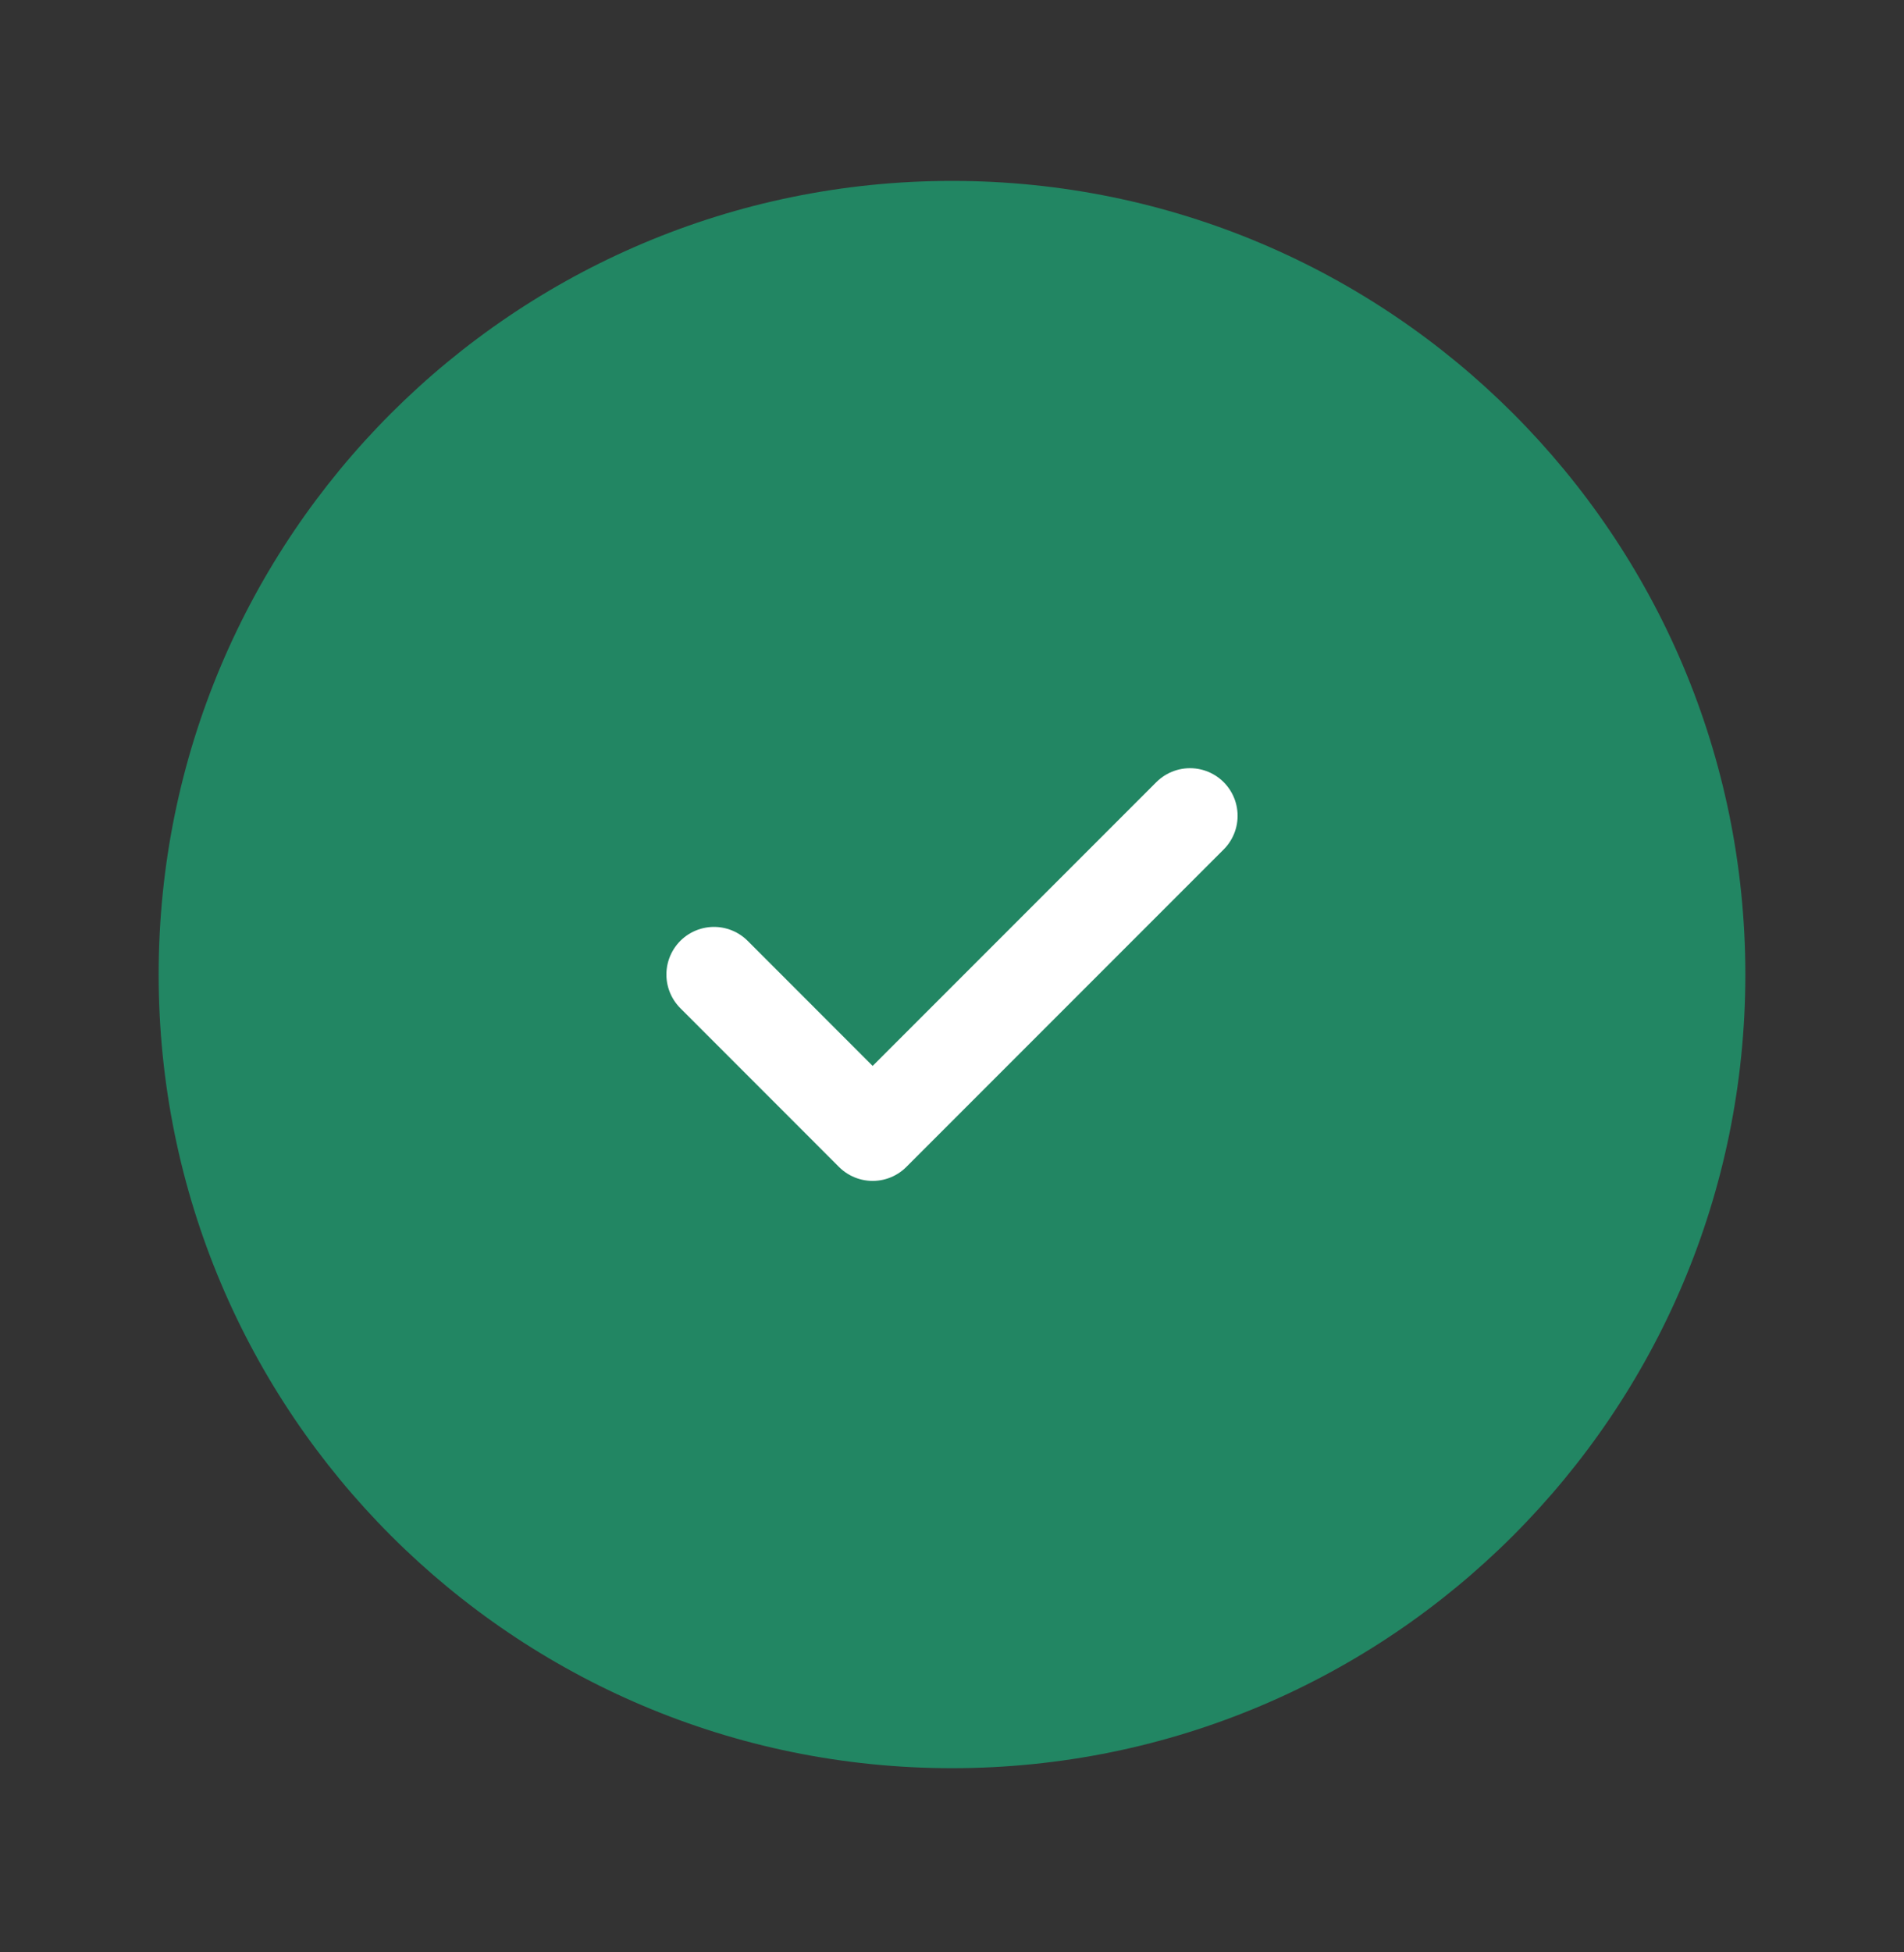 <svg width="40" height="41" viewBox="0 0 40 41" fill="none" xmlns="http://www.w3.org/2000/svg">
<rect x="0" y="0" width="40" height="41" fill="#333333" stroke="none"/>
<path d="M20 37.132C29.205 37.132 36.667 29.67 36.667 20.465C36.667 11.261 29.205 3.799 20 3.799C10.795 3.799 3.333 11.261 3.333 20.465C3.333 29.67 10.795 37.132 20 37.132Z" fill="#228663"/>
<path d="M15 20.465L18.333 23.799L25 17.132" stroke="white" stroke-width="2" stroke-linecap="round" stroke-linejoin="round"/>
</svg>
